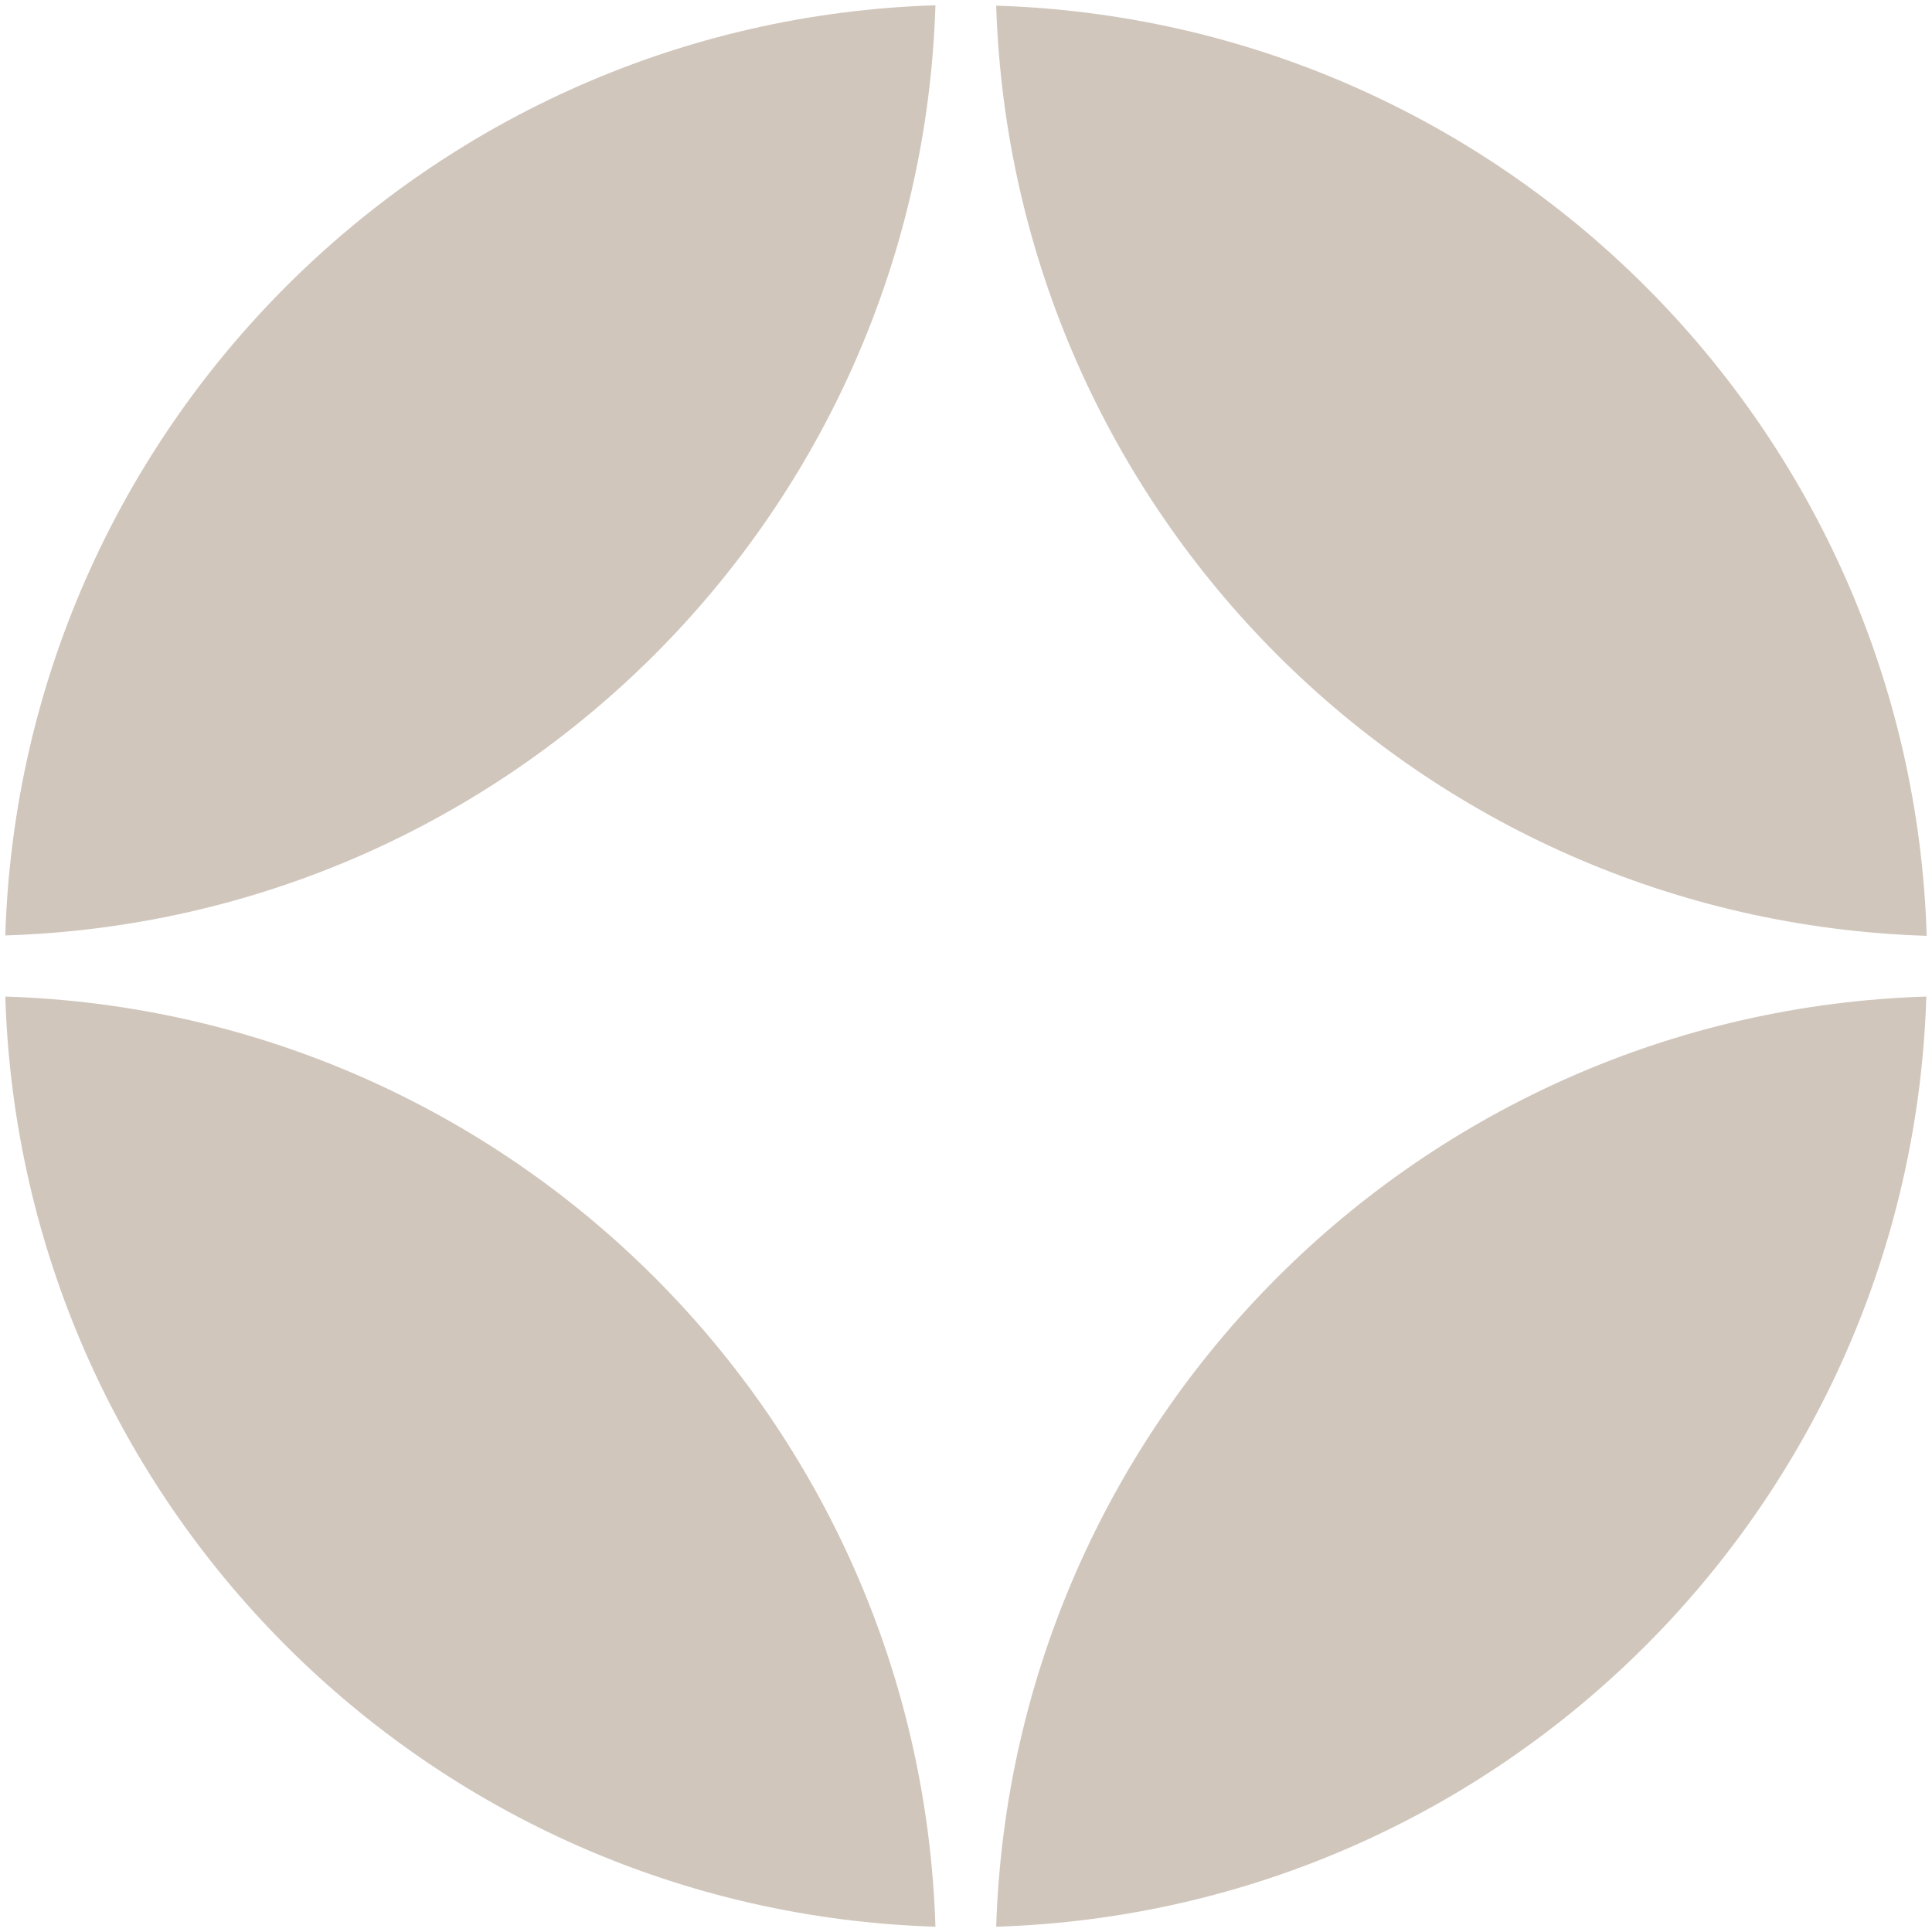 <svg xmlns="http://www.w3.org/2000/svg" xmlns:xlink="http://www.w3.org/1999/xlink" id="Capa_1" x="0px" y="0px" viewBox="0 0 512 512" style="enable-background:new 0 0 512 512;" xml:space="preserve"> <style type="text/css"> .st0{fill:#D0C6BC;} </style> <g> <path id="Trazado_22_00000034801607688034280610000012496684390644103040_" class="st0" d="M247.9,1.4 C113.6,5.6,5.6,113.6,1.4,247.9C135.8,243.7,243.7,135.8,247.9,1.4z"></path> <path id="Trazado_23_00000078766581906666718470000003105774908116711567_" class="st0" d="M510.6,248 C506.4,113.7,398.4,5.7,264,1.5C268.3,135.9,376.2,243.8,510.6,248z"></path> <path id="Trazado_24_00000008107855229129751330000003952270533684734629_" class="st0" d="M1.4,264.1 c4.2,134.4,112.1,242.3,246.5,246.5C243.7,376.2,135.8,268.3,1.4,264.1z"></path> <path id="Trazado_25_00000109720273581694984190000013672300300360167557_" class="st0" d="M264,510.6 c134.4-4.2,242.3-112.2,246.5-246.5C376.2,268.3,268.3,376.2,264,510.6z"></path> </g> </svg>